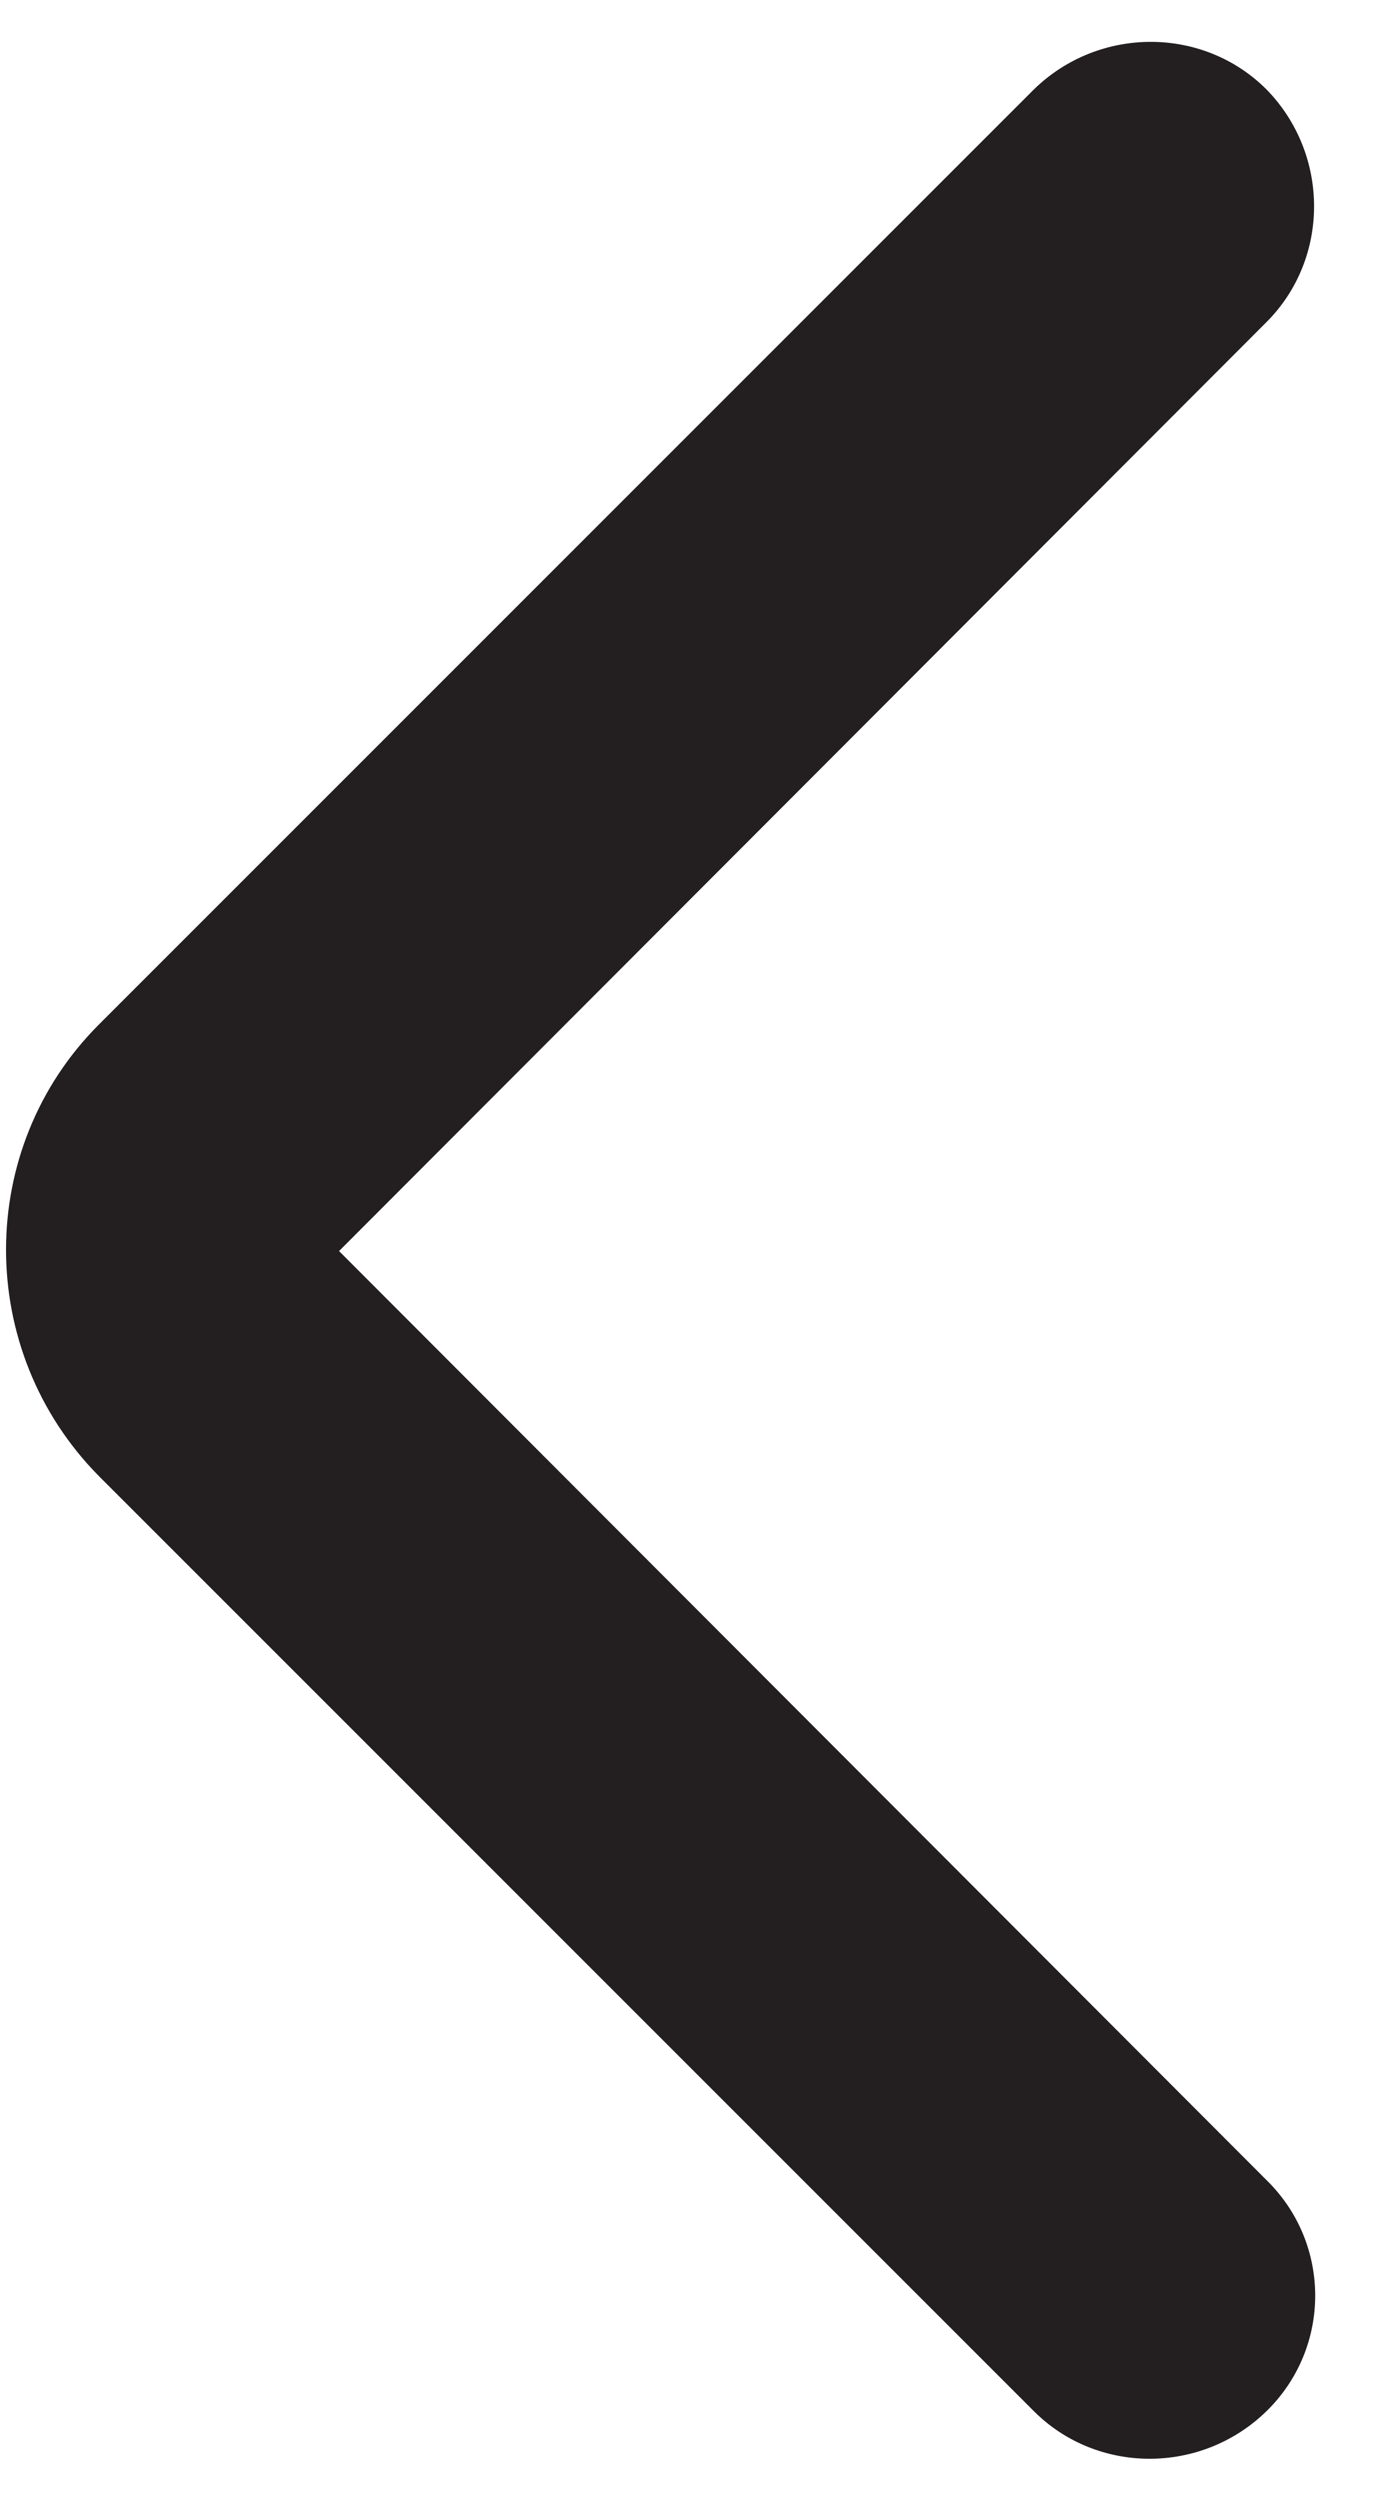 <svg xmlns="http://www.w3.org/2000/svg" width="22" height="40" viewBox="0 0 22 40" fill="none"><path d="M20.264 34.878L5.425 20.015L20.264 5.153C21.279 4.138 21.279 2.47 20.264 1.431C19.249 0.416 17.581 0.416 16.542 1.431L1.583 16.39C-0.399 18.372 -0.399 21.61 1.583 23.616L16.542 38.575C17.557 39.59 19.224 39.59 20.264 38.575C21.303 37.56 21.303 35.893 20.264 34.878Z" fill="#231F20"></path></svg>